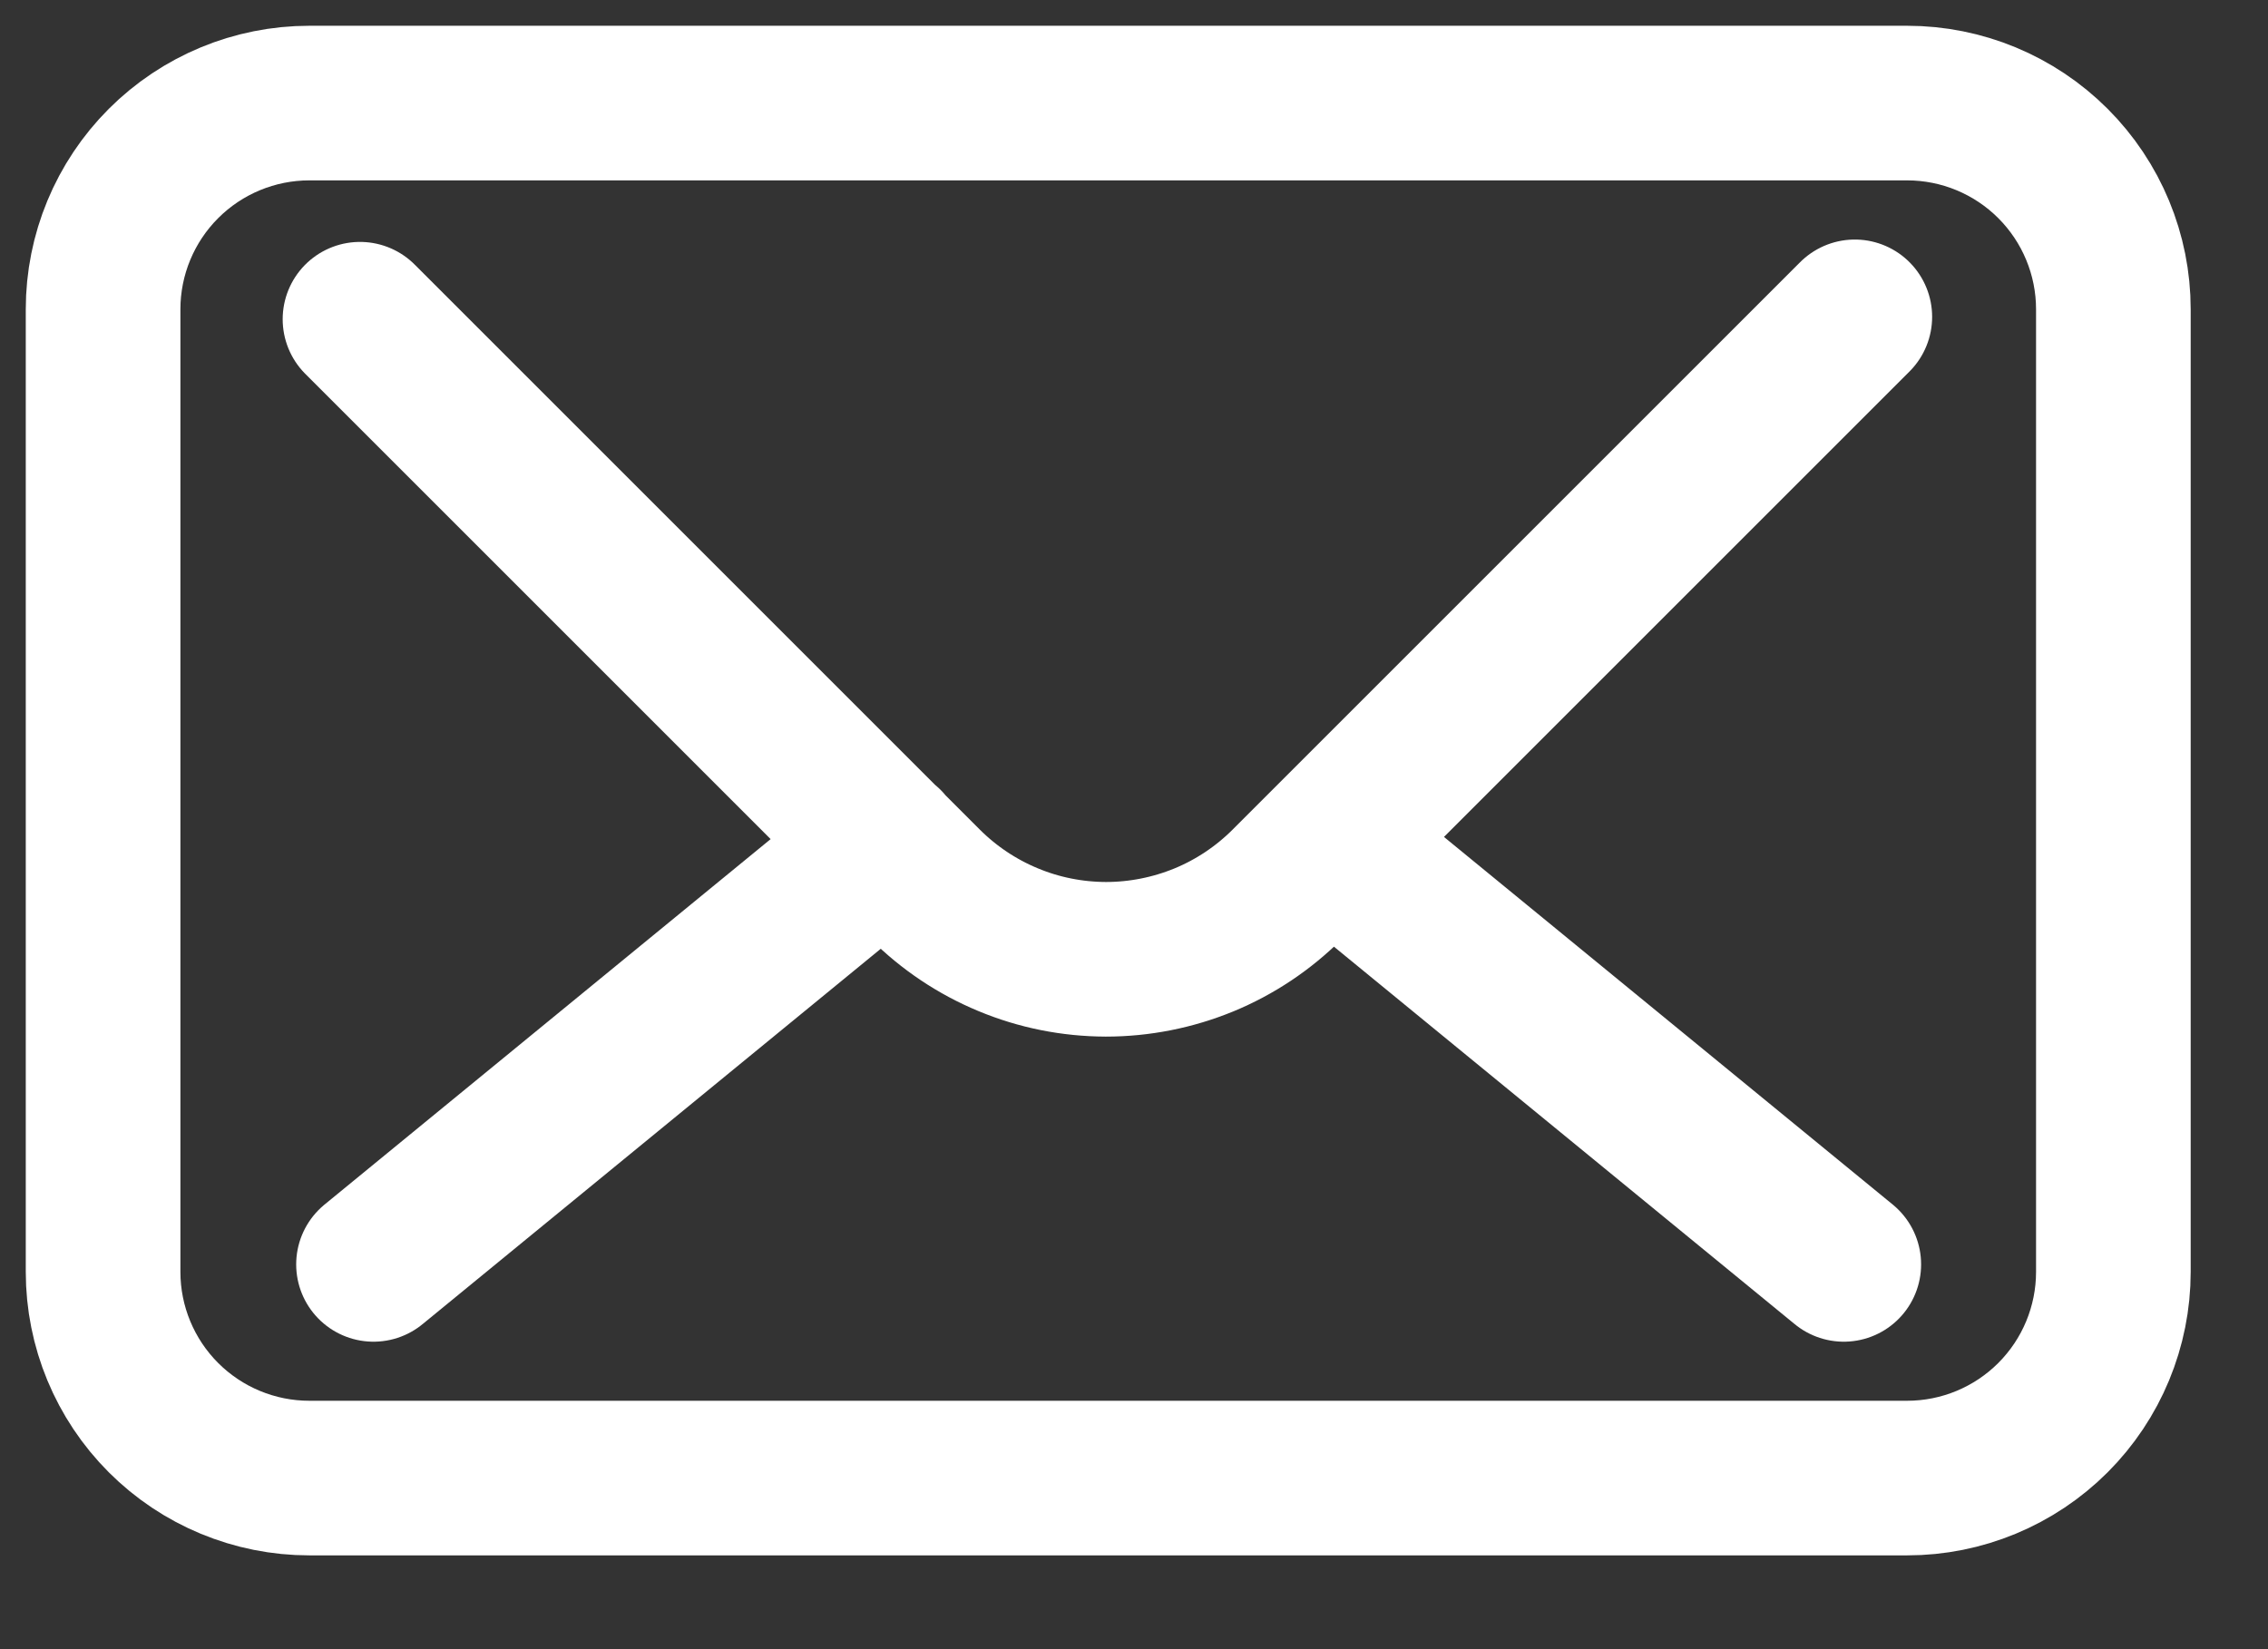 <?xml version="1.0" encoding="UTF-8"?> <svg xmlns="http://www.w3.org/2000/svg" width="22" height="16" viewBox="0 0 22 16" fill="none"><rect x="0" y="0" width="22" height="16" fill="#333333" stroke="none"/><path d="M1 3V12.34C1 12.87 1.211 13.379 1.586 13.754C1.961 14.129 2.47 14.34 3 14.34H18.5C19.03 14.34 19.539 14.129 19.914 13.754C20.289 13.379 20.5 12.87 20.5 12.34V3C20.5 2.47 20.289 1.961 19.914 1.586C19.539 1.211 19.03 1 18.5 1H3C2.47 1 1.961 1.211 1.586 1.586C1.211 1.961 1 2.47 1 3Z" stroke="white" stroke-width="1.5" stroke-linecap="round" stroke-linejoin="round"></path><path d="M3.492 3.097L8.972 8.577C9.203 8.808 9.476 8.991 9.777 9.116C10.078 9.242 10.401 9.306 10.727 9.307C11.053 9.307 11.376 9.243 11.678 9.119C11.979 8.995 12.253 8.812 12.484 8.582L12.489 8.577L17.992 3.074M17.885 12.267L12.914 8.194M3.623 12.267L8.594 8.194" stroke="white" stroke-width="1.5" stroke-linecap="round" stroke-linejoin="round"></path></svg> 